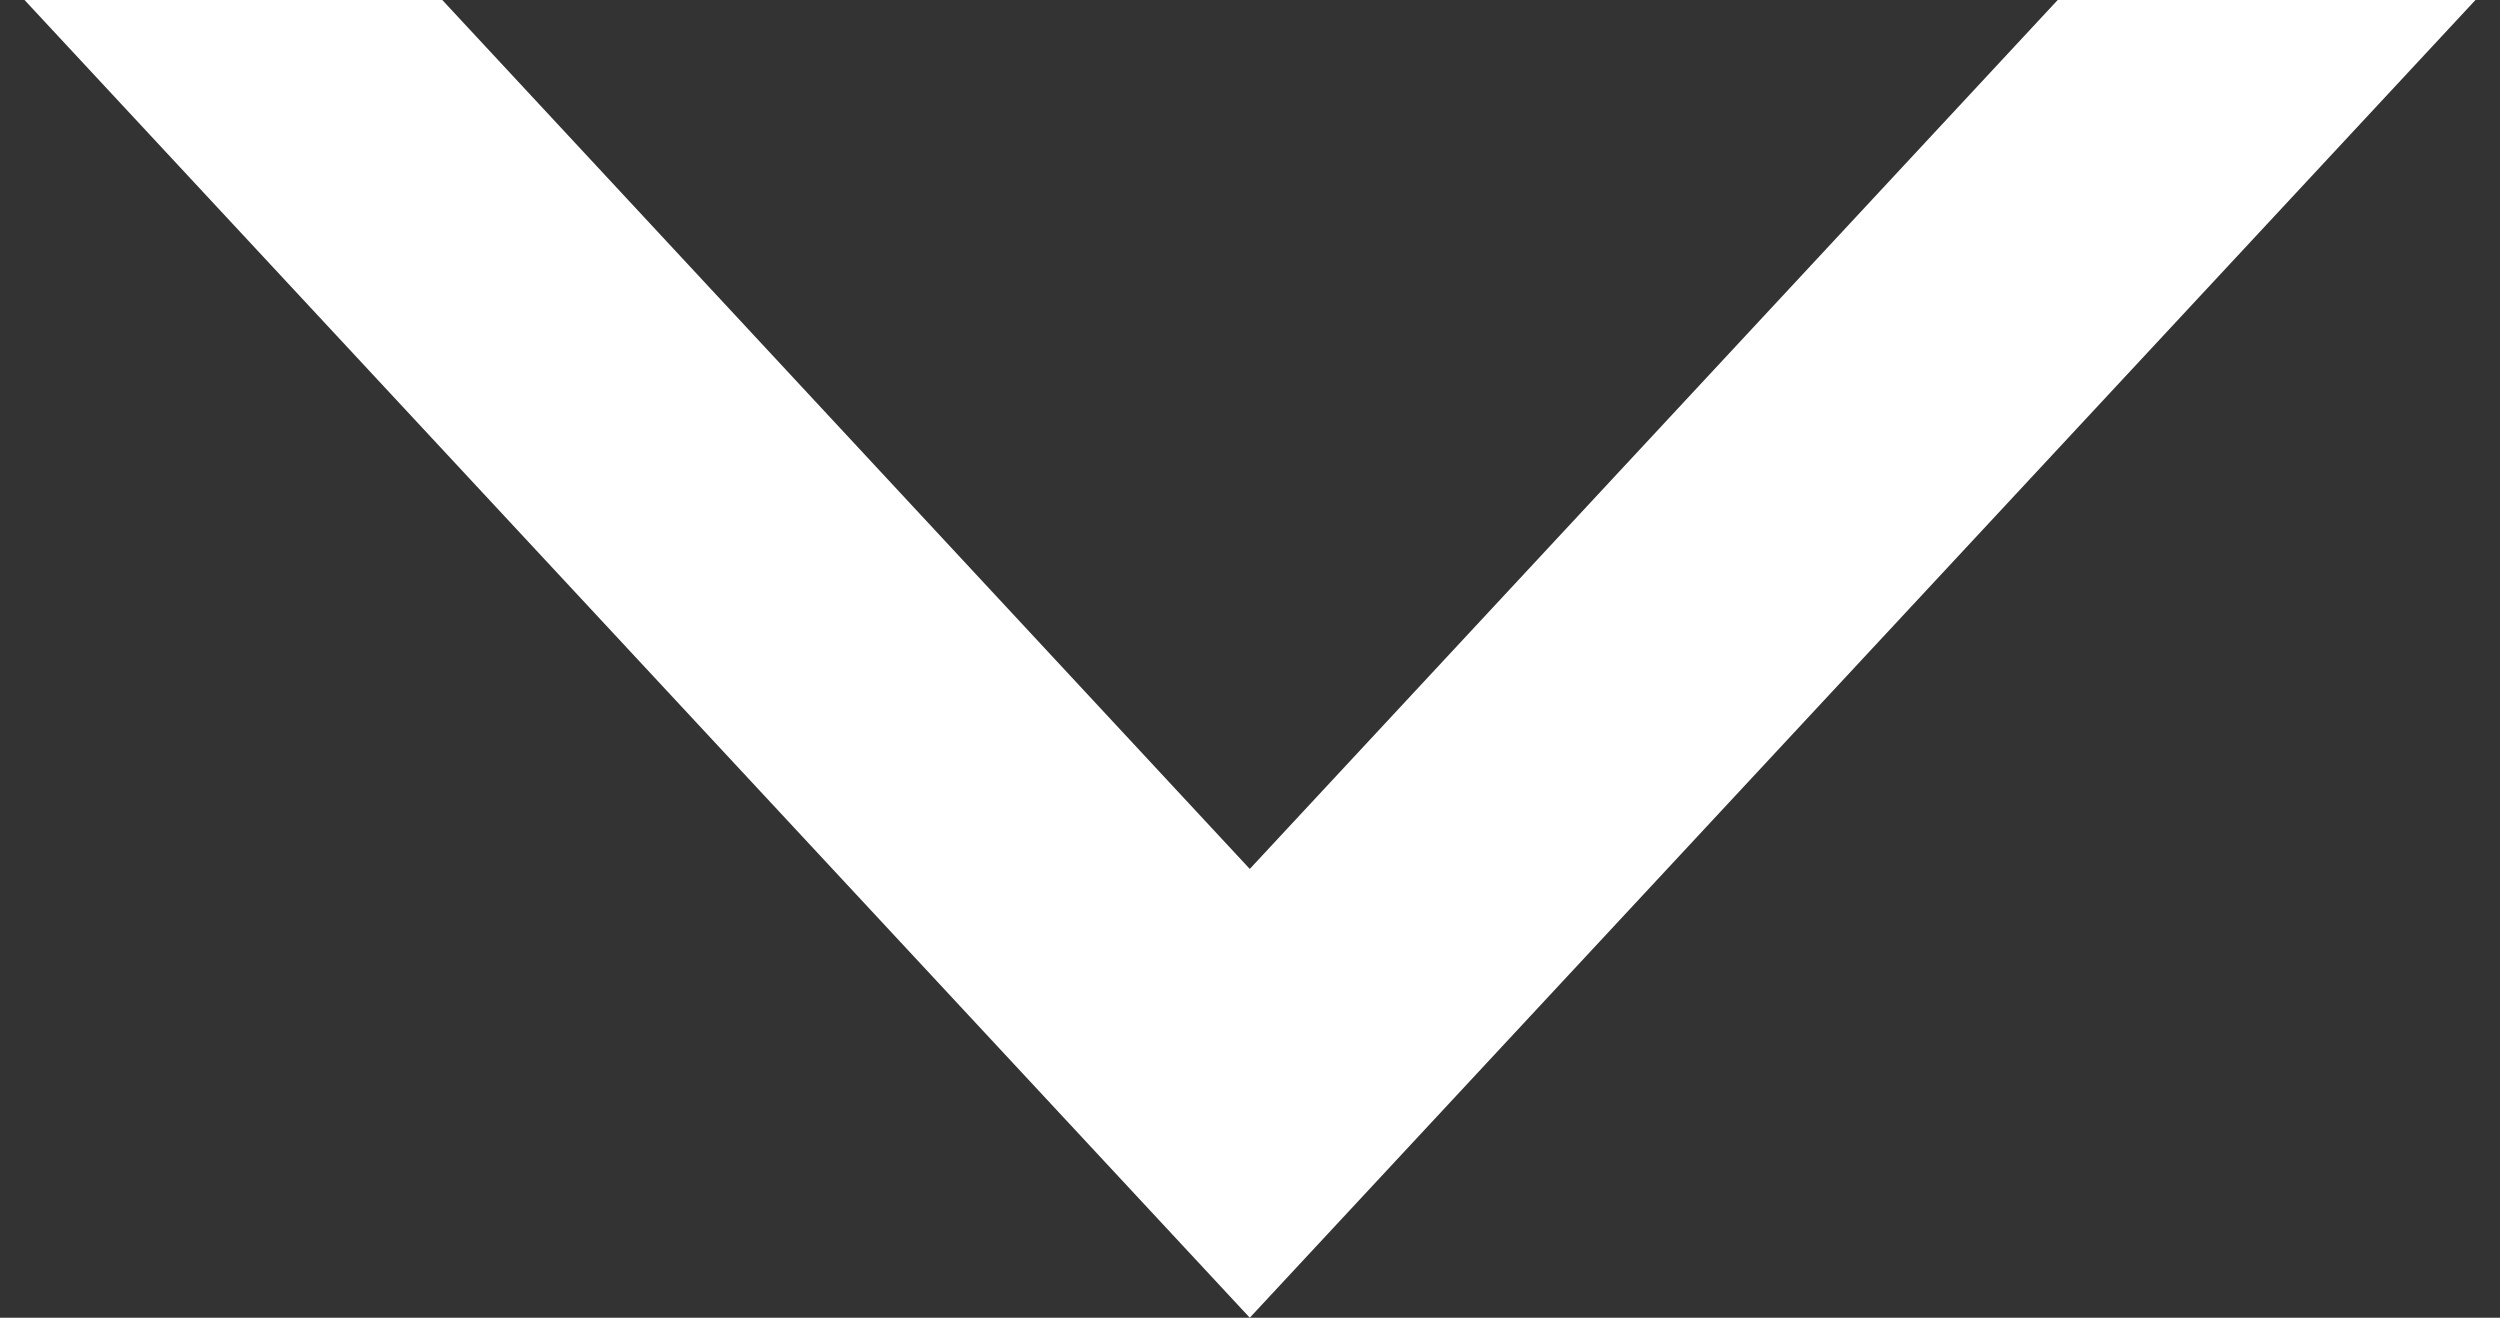 <svg id="Layer_1" data-name="Layer 1" xmlns="http://www.w3.org/2000/svg" viewBox="0 0 55.93 29.48"><rect x="0" y="0" width="55.93" height="29.48" fill="#333333" stroke="none"/><defs><style>.cls-1{fill:#fff;}</style></defs><polygon class="cls-1" points="55.93 -0.59 55.88 -0.64 46.63 -0.64 27.96 19.44 9.3 -0.64 0.05 -0.64 0 -0.59 27.96 29.48 55.93 -0.59"/></svg>